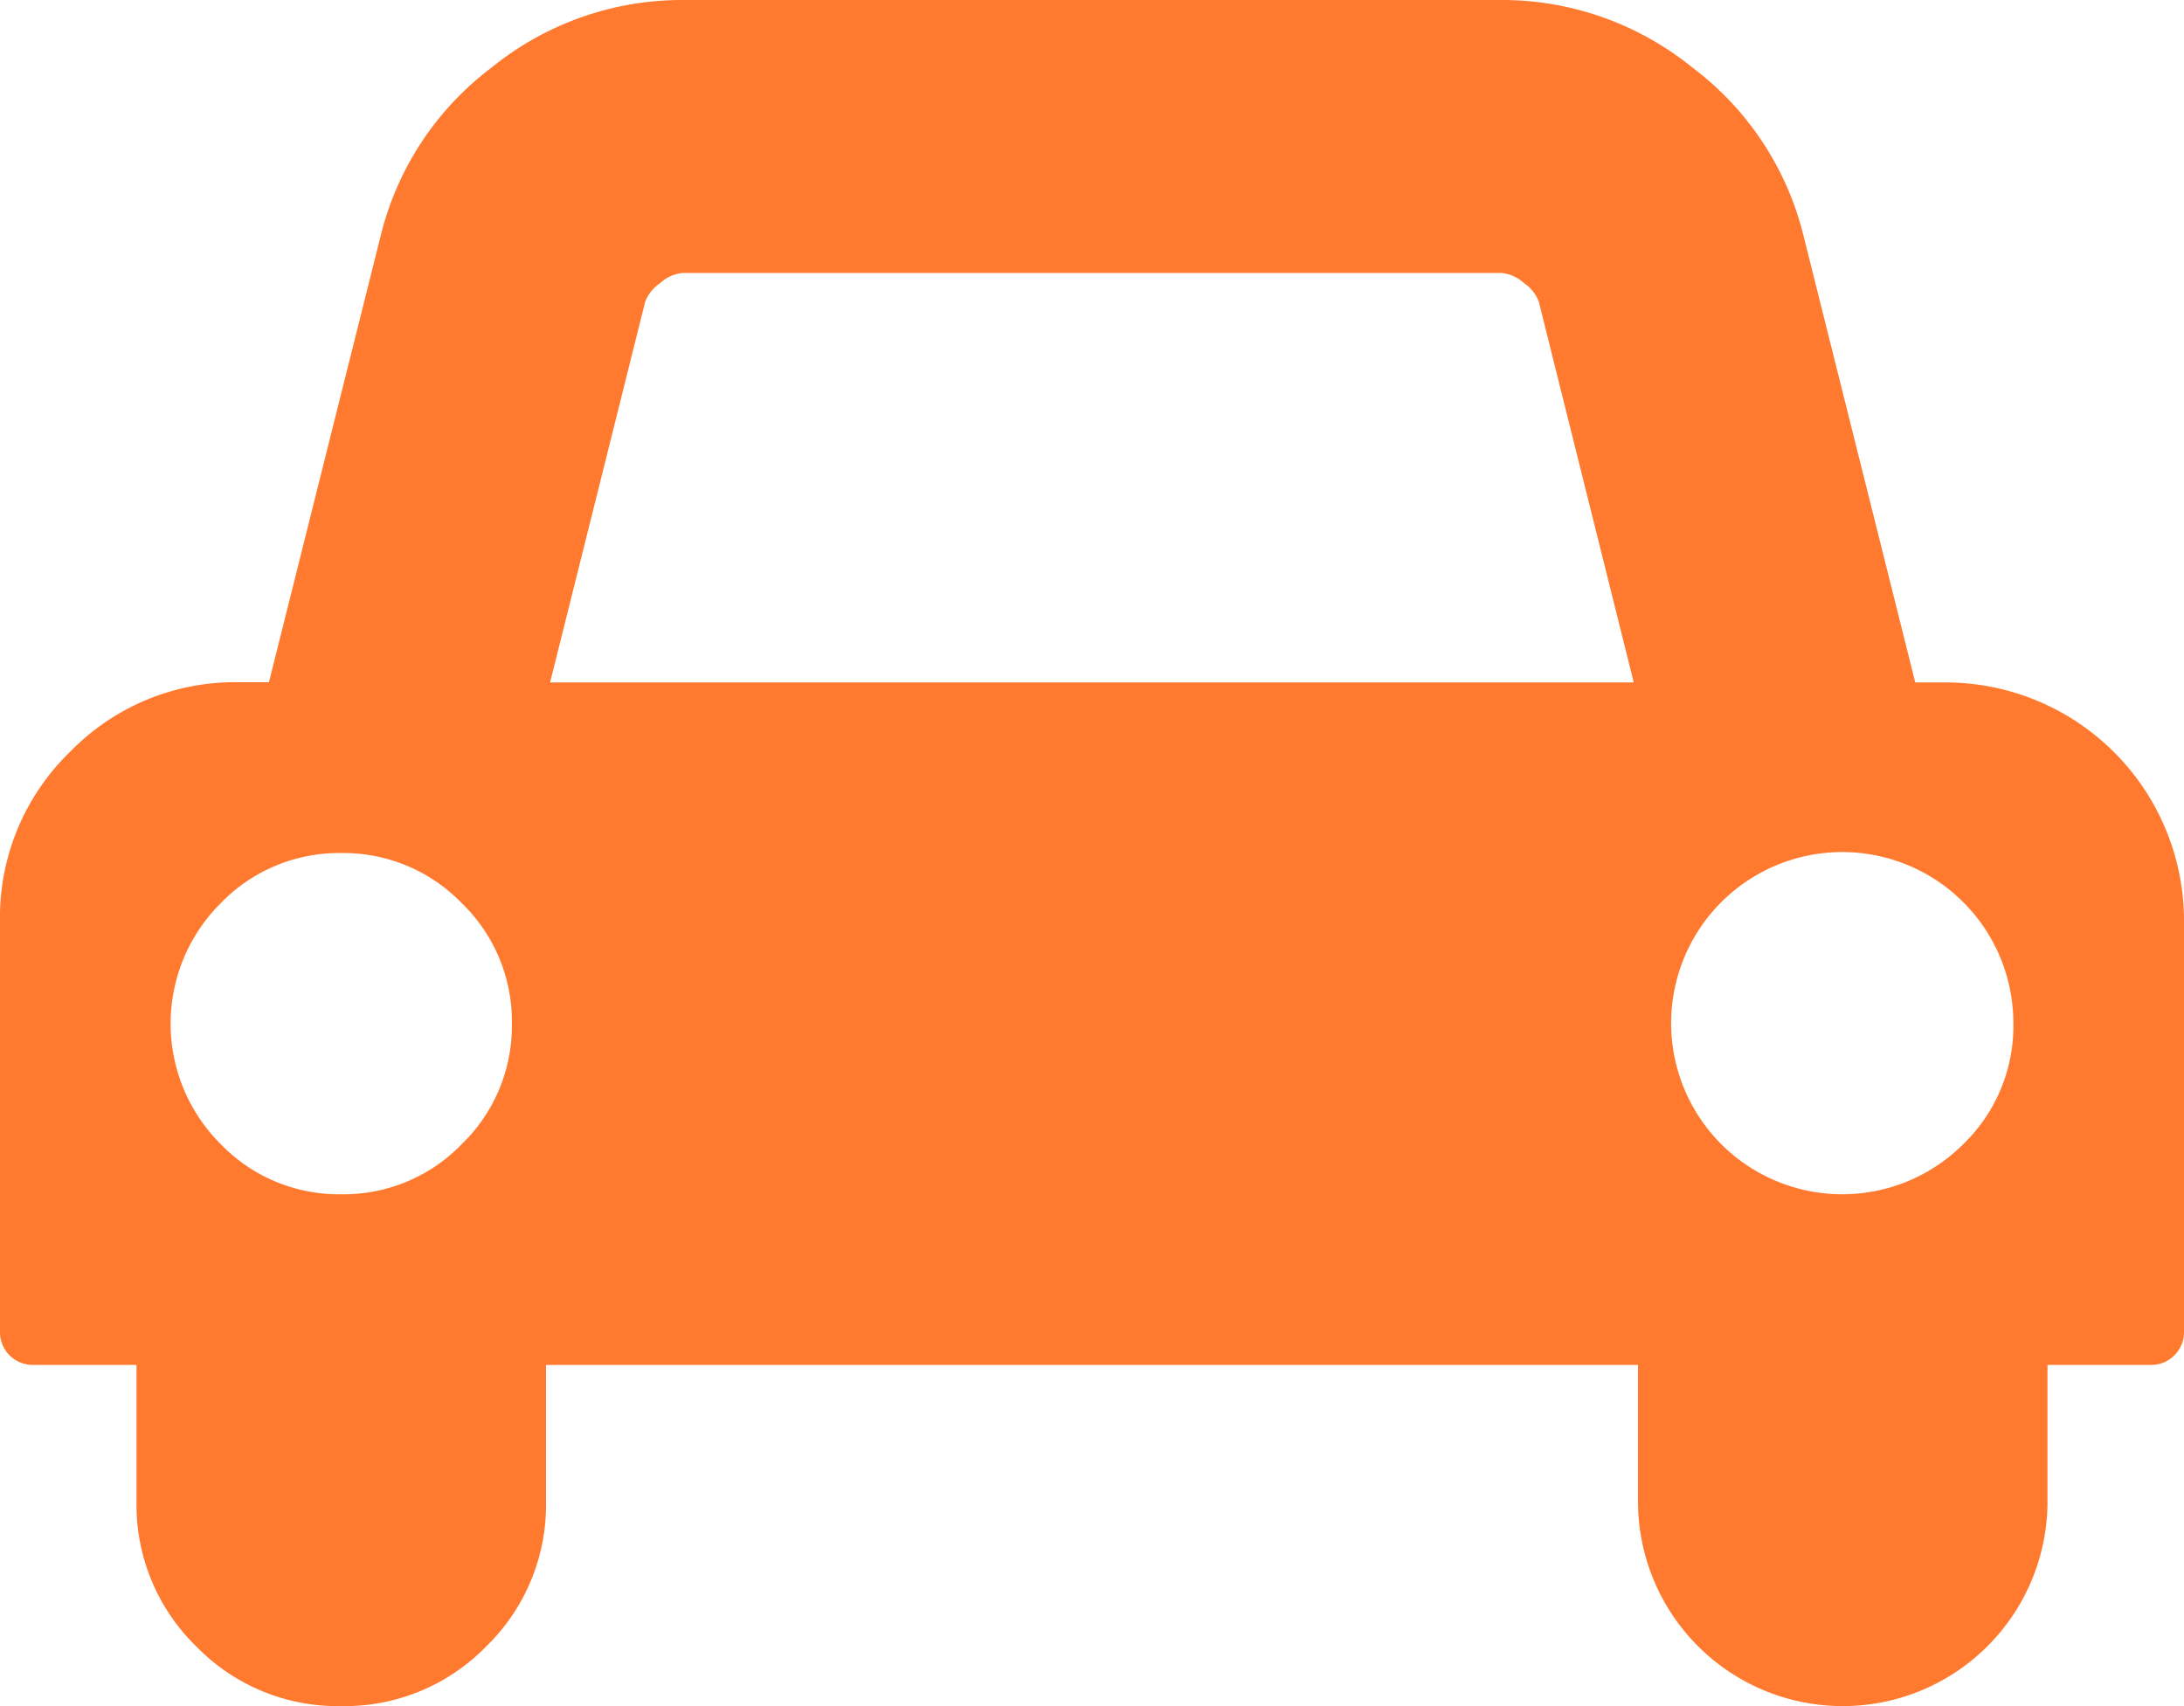 <svg xmlns="http://www.w3.org/2000/svg" width="40" height="31.25" viewBox="0 0 40 31.25">
  <path id="car" d="M9.375,18.75a3.009,3.009,0,0,0-.918-2.207,3.009,3.009,0,0,0-2.207-.918,3.009,3.009,0,0,0-2.207.918,3.112,3.112,0,0,0,0,4.414,3.009,3.009,0,0,0,2.207.918,3.009,3.009,0,0,0,2.207-.918A3.009,3.009,0,0,0,9.375,18.75Zm.7-6.25H29.922L28.184,5.527a.714.714,0,0,0-.273-.342A.7.7,0,0,0,27.5,5h-15a.7.7,0,0,0-.41.186.722.722,0,0,0-.274.342Zm26.8,6.25a3.134,3.134,0,1,0-.918,2.207A3.009,3.009,0,0,0,36.875,18.75ZM40,16.875v7.5a.6.6,0,0,1-.625.625H37.5v2.5a3.75,3.75,0,1,1-7.5,0V25H10v2.5a3.614,3.614,0,0,1-1.094,2.656A3.621,3.621,0,0,1,6.25,31.25a3.611,3.611,0,0,1-2.656-1.094A3.618,3.618,0,0,1,2.5,27.5V25H.625A.6.6,0,0,1,0,24.375v-7.5a4.219,4.219,0,0,1,1.279-3.1,4.212,4.212,0,0,1,3.1-1.279h.547L6.973,4.316A5.491,5.491,0,0,1,9,1.24,5.535,5.535,0,0,1,12.5,0h15A5.535,5.535,0,0,1,31,1.24a5.491,5.491,0,0,1,2.031,3.076L35.078,12.5h.547A4.367,4.367,0,0,1,40,16.875Z" fill="#FF7A2F"/>
</svg>
